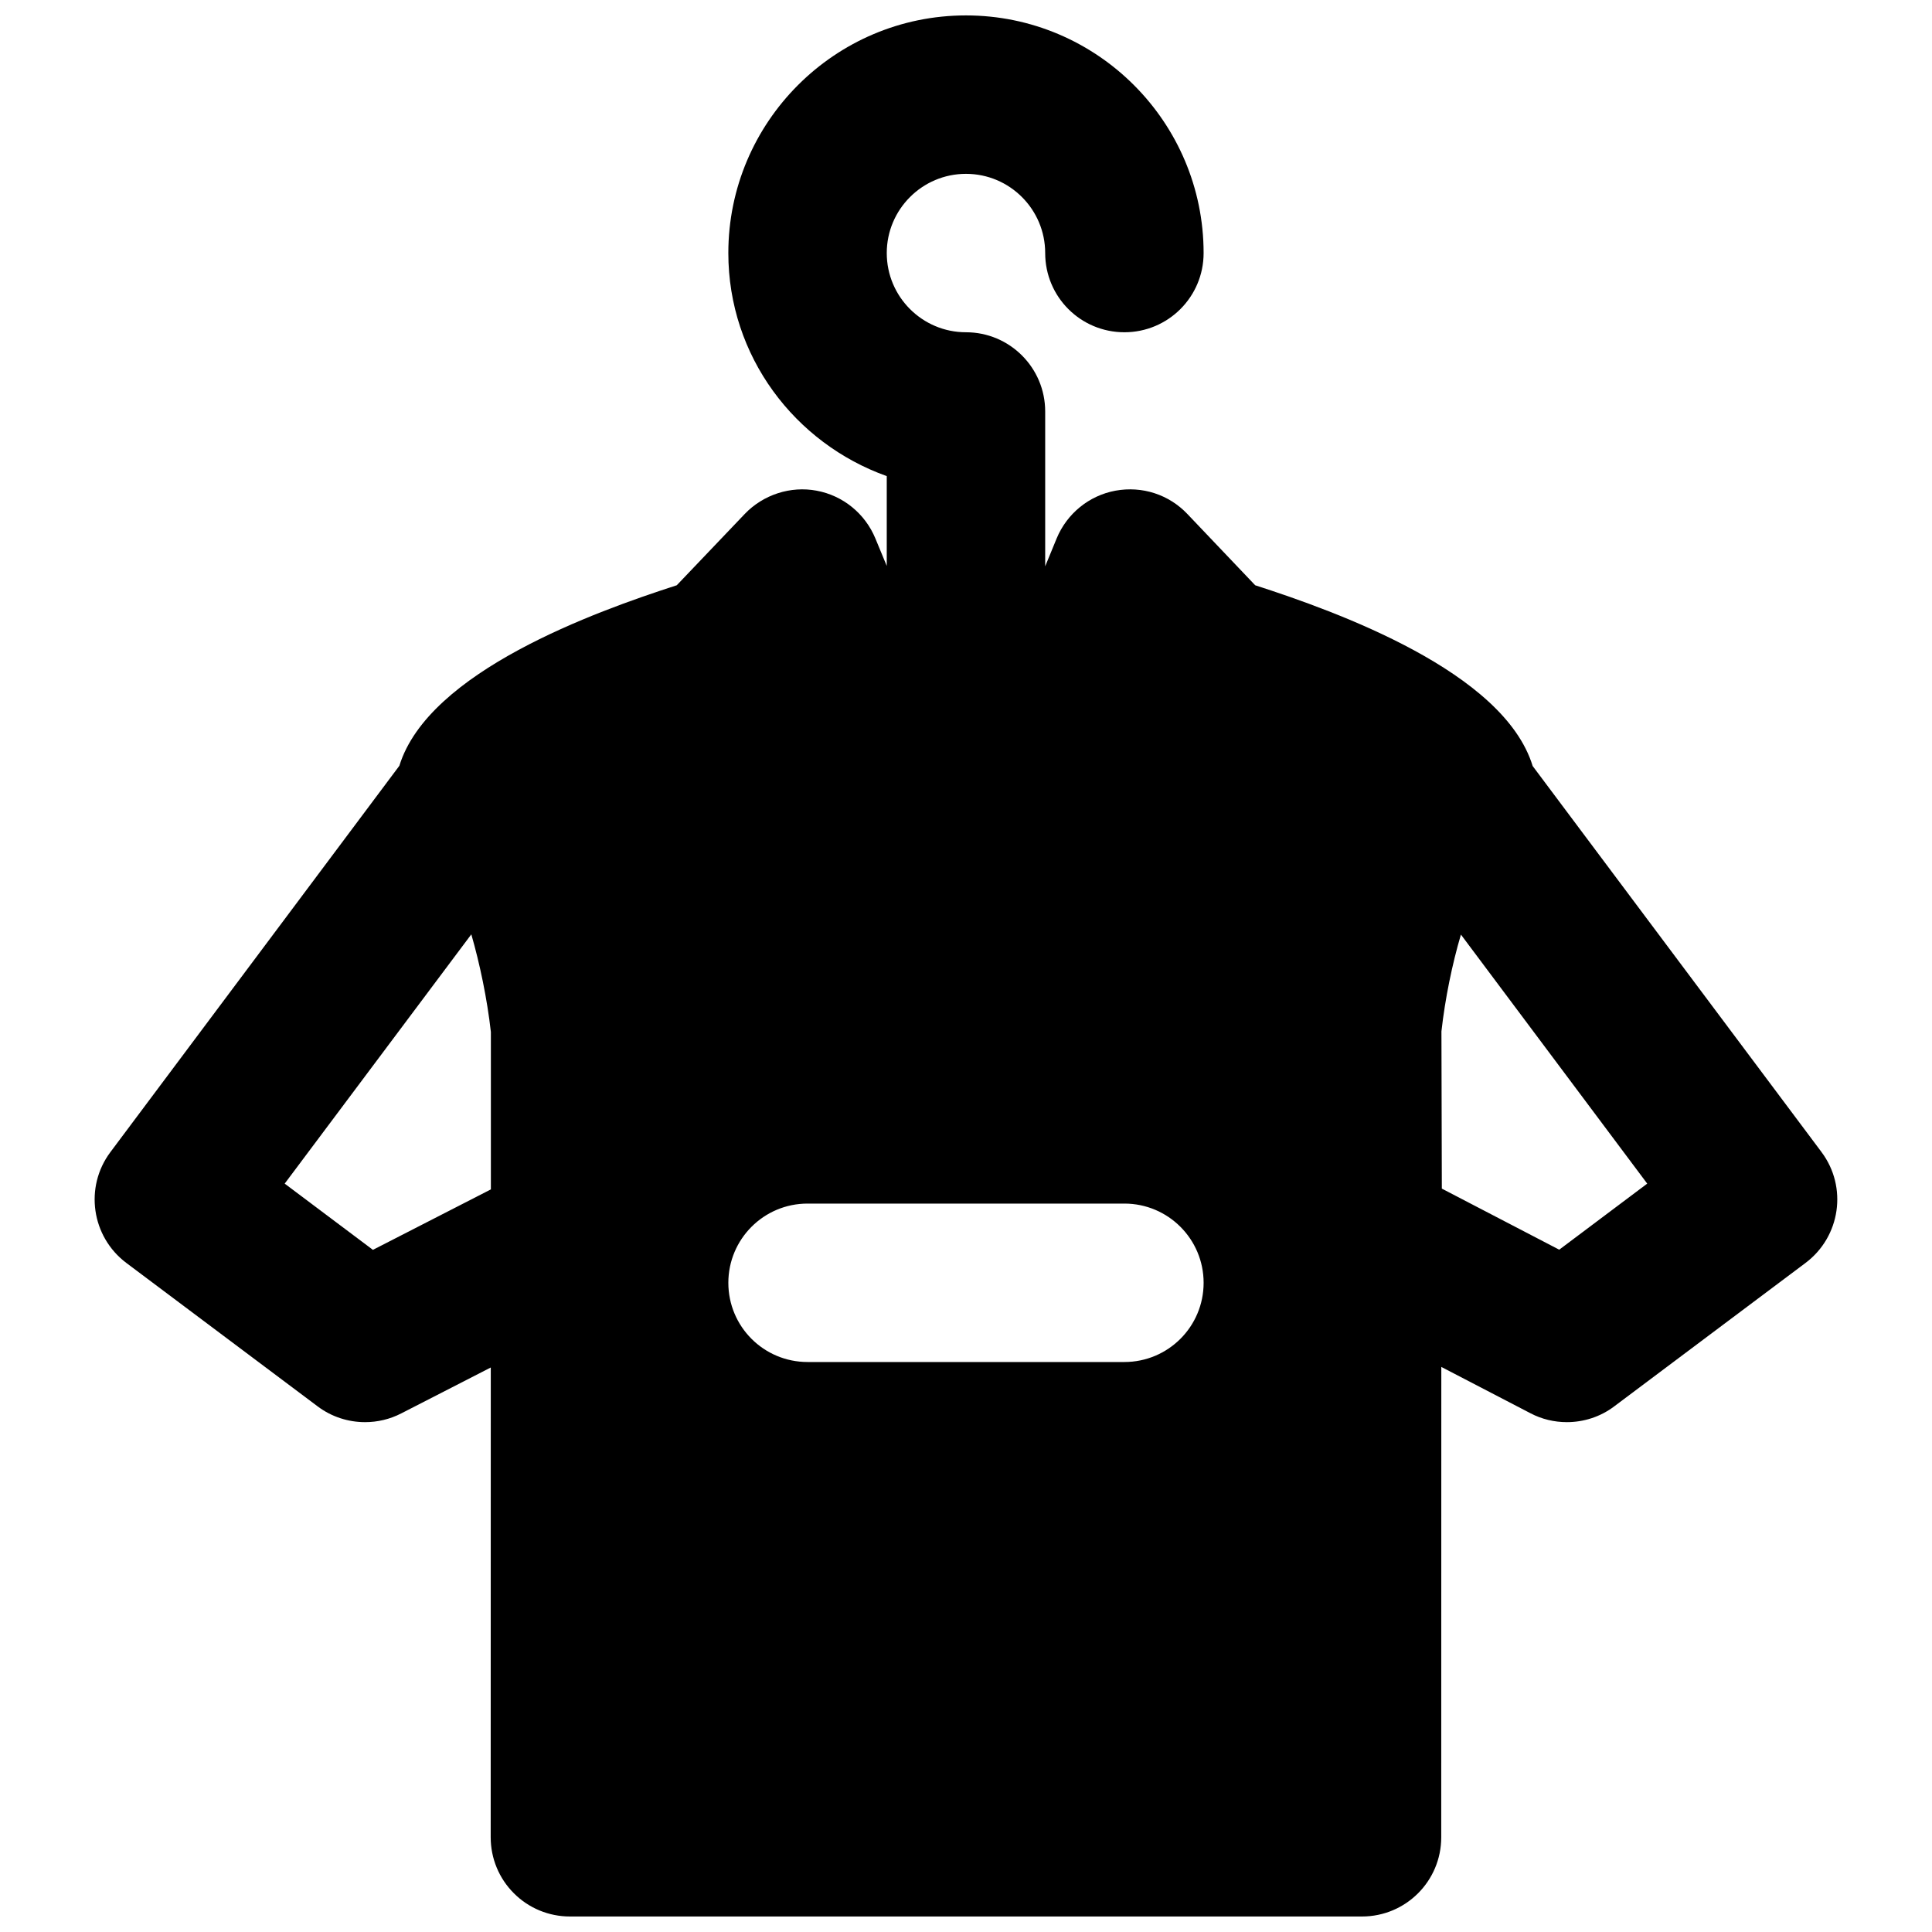 <?xml version="1.0" encoding="UTF-8"?>
<!-- Uploaded to: ICON Repo, www.svgrepo.com, Generator: ICON Repo Mixer Tools -->
<svg width="800px" height="800px" version="1.1" viewBox="144 144 512 512" xmlns="http://www.w3.org/2000/svg">
 <defs>
  <clipPath id="a">
   <path d="m169 148.09h462v503.81h-462z"/>
  </clipPath>
 </defs>
 <g clip-path="url(#a)">
  <path d="m557.21 475.18-31.109-16.184-0.105-41.586v-0.086c0.965-8.688 2.875-17.926 5.164-25.652l49.371 66zm-115.23 29.766h-83.969c-11.609 0-20.992-9.383-20.992-20.992 0-11.586 9.383-20.992 20.992-20.992h83.969c11.59 0 20.992 9.406 20.992 20.992 0 11.609-9.402 20.992-20.992 20.992zm-199.15-29.723-23.383-17.551 49.457-66.062c2.246 7.769 4.199 17.09 5.184 25.863v41.73zm383.9-25.906-76.555-102.31c-7.664-25.047-51.957-40.938-73.535-47.906l-17.973-18.891c-4.891-5.144-11.965-7.477-19.078-6.172-6.992 1.301-12.828 6.066-15.559 12.637l-3.043 7.41v-41.039c0-11.59-9.402-20.992-20.992-20.992-11.586 0-20.992-9.406-20.992-20.992 0-11.566 9.406-20.992 20.992-20.992 11.59 0 20.992 9.426 20.992 20.992 0 11.609 9.383 20.992 20.992 20.992 11.59 0 20.992-9.383 20.992-20.992 0-34.723-28.254-62.977-62.977-62.977-34.742 0-62.977 28.254-62.977 62.977 0 27.332 17.613 50.422 41.984 59.113v23.805l-3.023-7.305c-2.727-6.57-8.562-11.336-15.555-12.637-6.863-1.305-14.148 1.027-19.059 6.172l-18.012 18.891c-21.559 6.969-65.789 22.82-73.516 47.84l-76.578 102.38c-6.926 9.258-5.039 22.398 4.219 29.367l50.676 37.996c3.695 2.793 8.145 4.199 12.594 4.199 3.277 0 6.551-0.754 9.574-2.309l23.742-12.176-0.023 124.5c0 5.586 2.207 10.918 6.152 14.844 3.926 3.945 9.258 6.148 14.84 6.148h209.92c11.59 0 20.992-9.383 20.992-20.992l0.02-124.65 23.598 12.262c3.023 1.594 6.34 2.371 9.676 2.371 4.449 0 8.902-1.406 12.574-4.199l50.676-37.996c9.277-6.969 11.168-20.109 4.238-29.367z" fill-rule="evenodd"/>
 </g>
</svg>